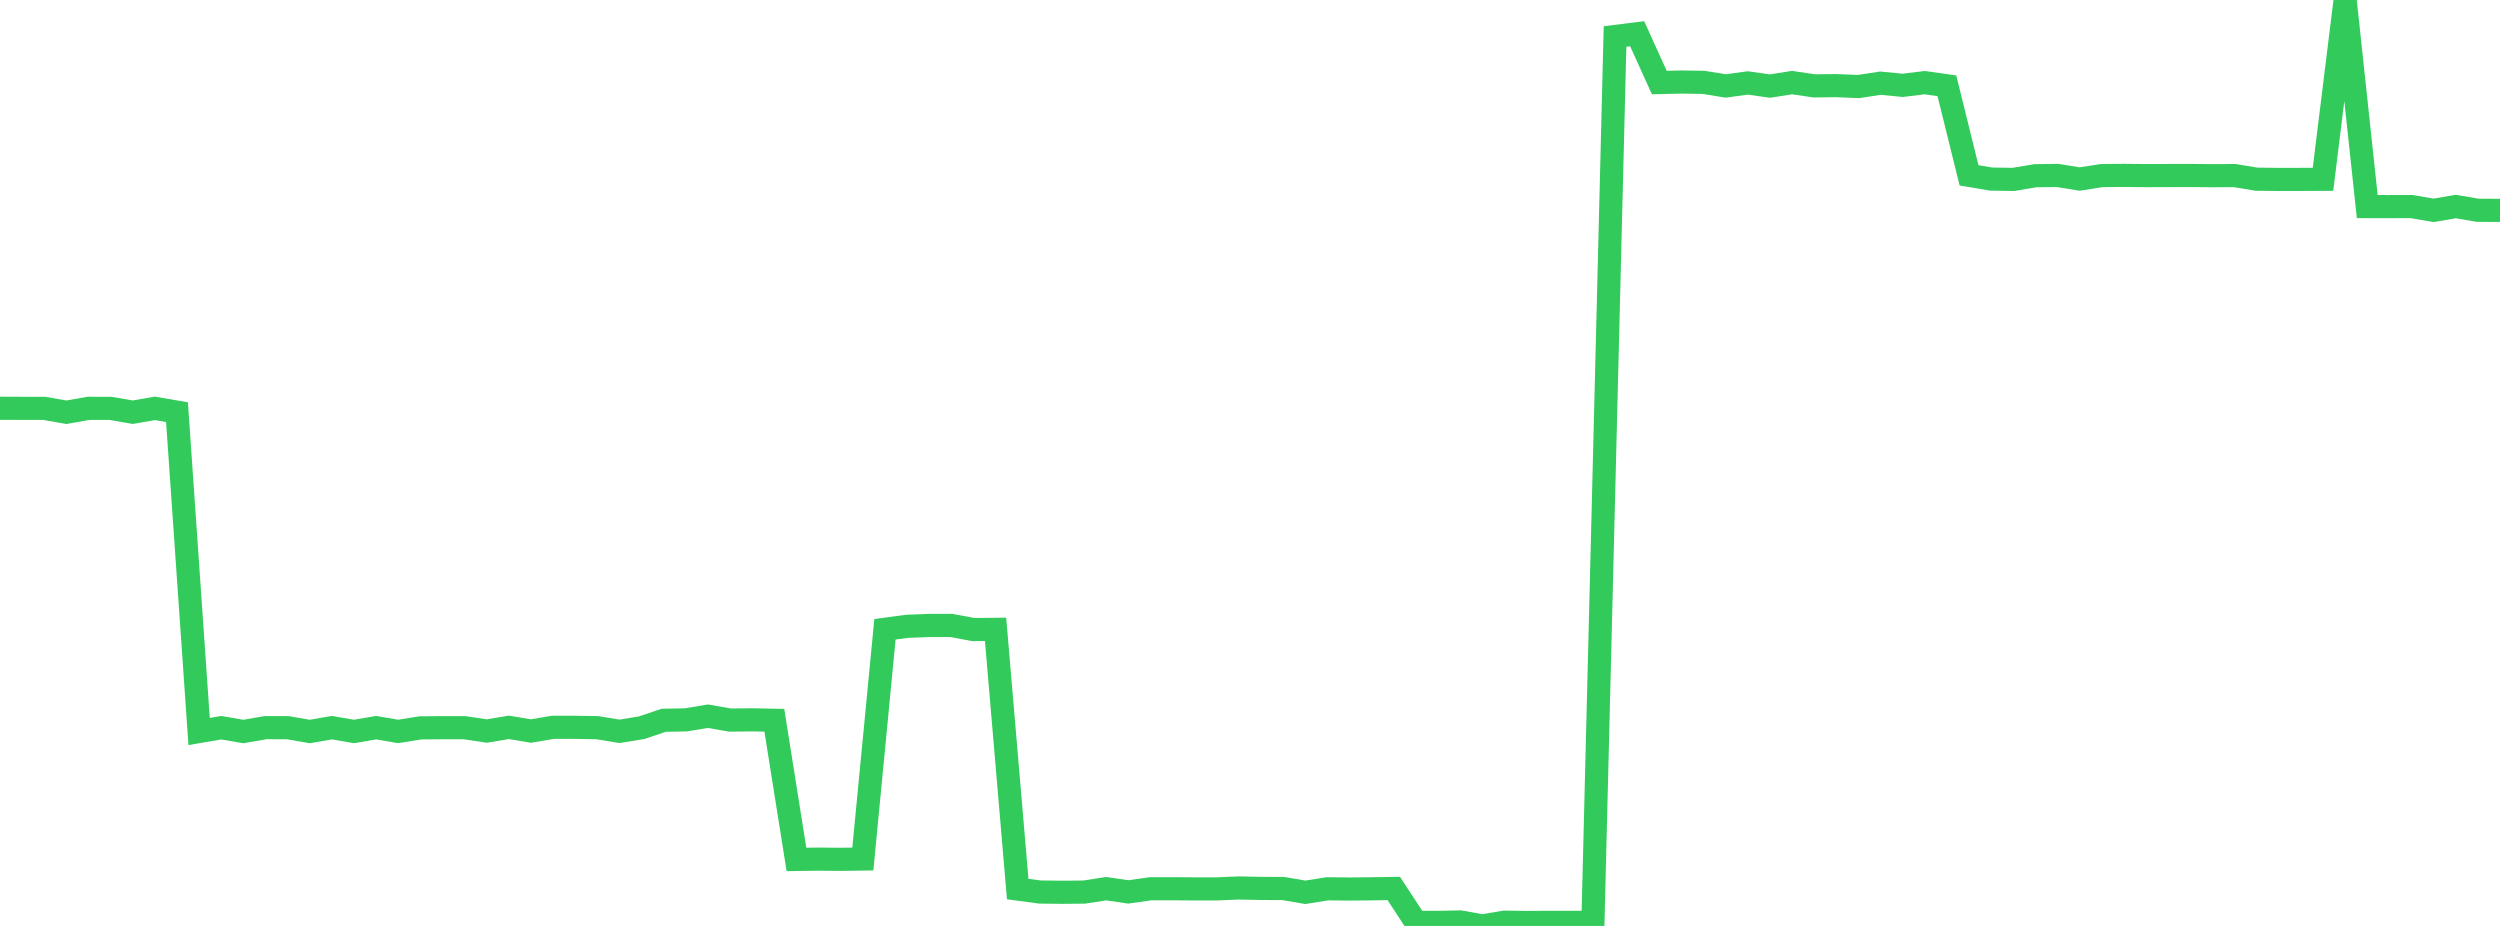 <?xml version="1.0" standalone="no"?>
<!DOCTYPE svg PUBLIC "-//W3C//DTD SVG 1.1//EN" "http://www.w3.org/Graphics/SVG/1.1/DTD/svg11.dtd">

<svg width="135" height="50" viewBox="0 0 135 50" preserveAspectRatio="none" 
  xmlns="http://www.w3.org/2000/svg"
  xmlns:xlink="http://www.w3.org/1999/xlink">


<polyline points="0.0, 22.046 1.195, 22.051 2.389, 22.051 3.584, 22.262 4.779, 22.05 5.973, 22.053 7.168, 22.259 8.363, 22.052 9.558, 22.257 10.752, 39.501 11.947, 39.296 13.142, 39.502 14.336, 39.293 15.531, 39.295 16.726, 39.501 17.92, 39.294 19.115, 39.5 20.31, 39.294 21.504, 39.498 22.699, 39.305 23.894, 39.295 25.088, 39.296 26.283, 39.476 27.478, 39.277 28.673, 39.476 29.867, 39.273 31.062, 39.276 32.257, 39.295 33.451, 39.492 34.646, 39.296 35.841, 38.895 37.035, 38.872 38.23, 38.675 39.425, 38.884 40.619, 38.871 41.814, 38.895 43.009, 46.409 44.204, 46.393 45.398, 46.404 46.593, 46.387 47.788, 33.981 48.982, 33.821 50.177, 33.775 51.372, 33.775 52.566, 33.996 53.761, 33.985 54.956, 48.009 56.15, 48.169 57.345, 48.183 58.54, 48.173 59.735, 47.988 60.929, 48.163 62.124, 47.994 63.319, 47.992 64.513, 48.001 65.708, 48 66.903, 47.95 68.097, 47.975 69.292, 47.98 70.487, 48.184 71.681, 47.995 72.876, 48.008 74.071, 47.995 75.265, 47.978 76.46, 49.807 77.655, 49.809 78.85, 49.785 80.044, 50.0 81.239, 49.798 82.434, 49.814 83.628, 49.807 84.823, 49.807 86.018, 49.807 87.212, 1.971 88.407, 1.821 89.602, 4.457 90.796, 4.43 91.991, 4.447 93.186, 4.642 94.381, 4.479 95.575, 4.648 96.77, 4.46 97.965, 4.637 99.159, 4.624 100.354, 4.673 101.549, 4.492 102.743, 4.608 103.938, 4.463 105.133, 4.633 106.327, 9.467 107.522, 9.67 108.717, 9.689 109.912, 9.489 111.106, 9.474 112.301, 9.668 113.496, 9.481 114.69, 9.471 115.885, 9.483 117.08, 9.479 118.274, 9.477 119.469, 9.487 120.664, 9.481 121.858, 9.677 123.053, 9.689 124.248, 9.688 125.442, 9.682 126.637, 0.0 127.832, 11.156 129.027, 11.157 130.221, 11.154 131.416, 11.359 132.611, 11.152 133.805, 11.356 135.0, 11.36" fill="none" stroke="#32ca5b" stroke-width="1.25"/>

</svg>